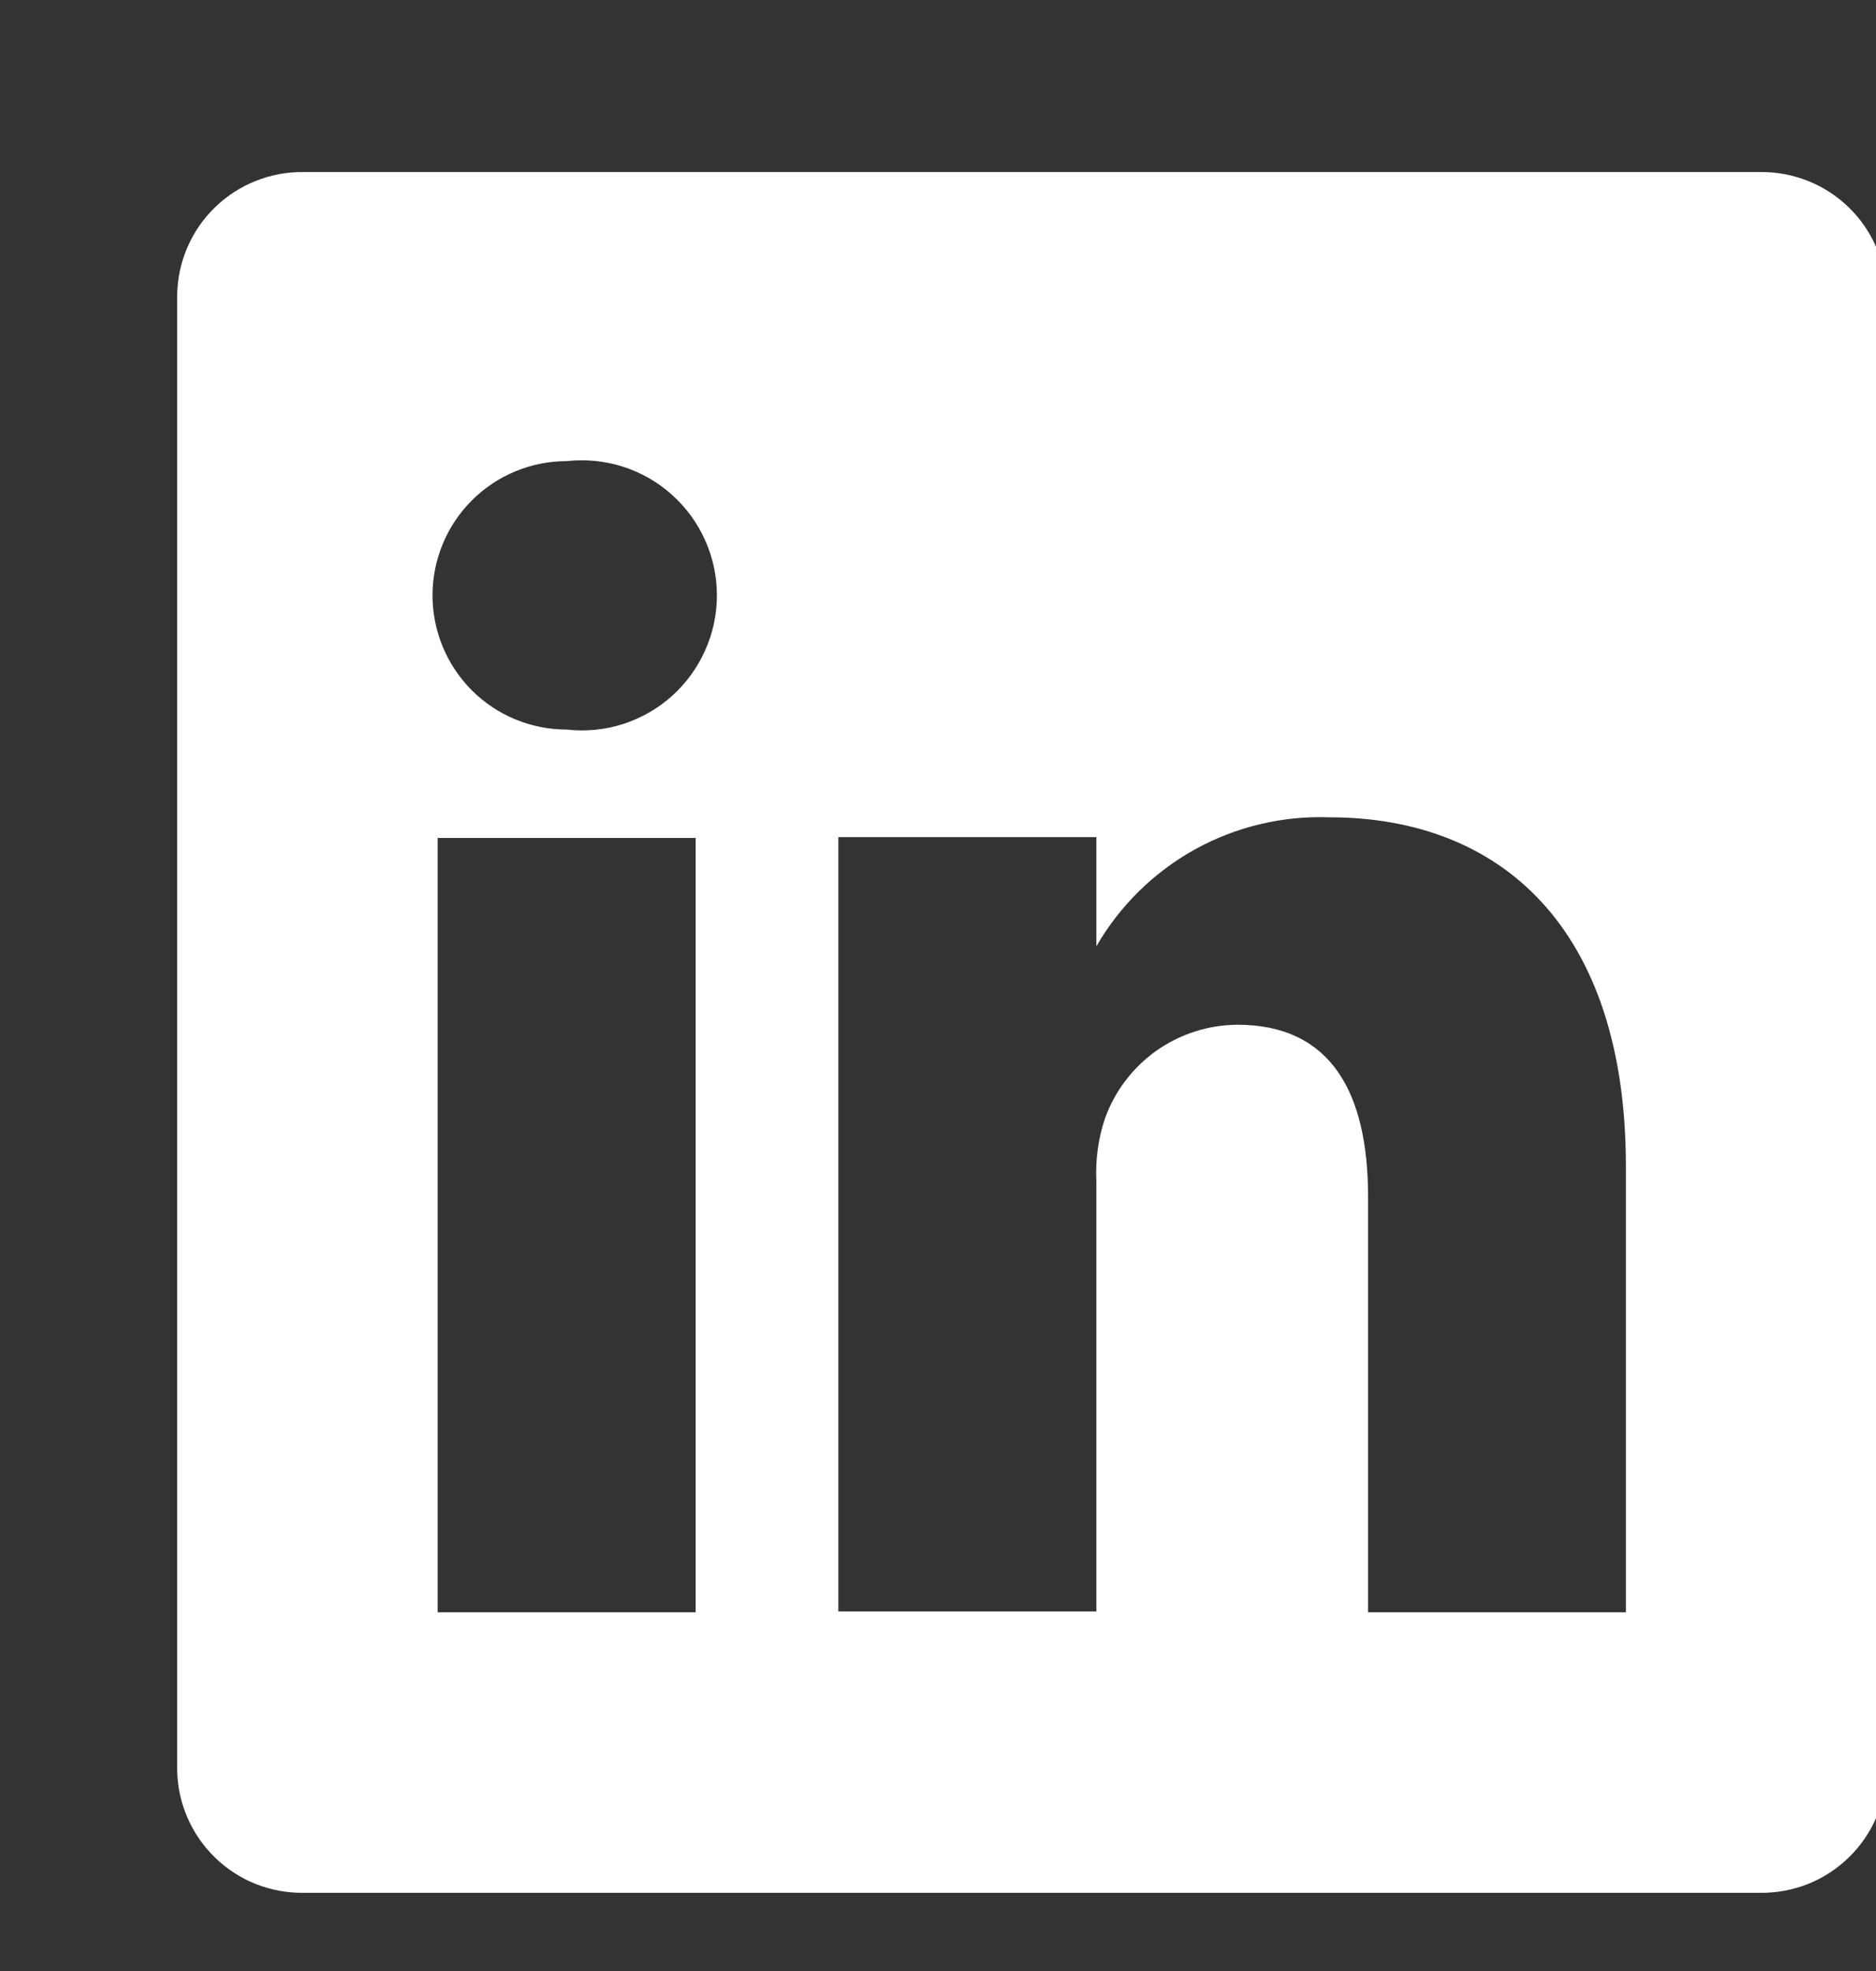 <svg width="20" height="21" viewBox="0 0 20 21" fill="none" xmlns="http://www.w3.org/2000/svg">
<rect x="0" y="0" width="20" height="21" fill="#333333" stroke="none"/>
<path d="M18.765 1.833H3.236C3.062 1.831 2.888 1.863 2.726 1.928C2.564 1.992 2.416 2.088 2.291 2.21C2.166 2.331 2.066 2.477 1.997 2.637C1.928 2.797 1.891 2.97 1.889 3.144V18.856C1.891 19.03 1.928 19.203 1.997 19.363C2.066 19.523 2.166 19.669 2.291 19.79C2.416 19.912 2.564 20.008 2.726 20.073C2.888 20.137 3.062 20.169 3.236 20.167H18.765C18.939 20.169 19.112 20.137 19.275 20.073C19.437 20.008 19.585 19.912 19.71 19.79C19.835 19.669 19.935 19.523 20.004 19.363C20.073 19.203 20.11 19.03 20.112 18.856V3.144C20.11 2.97 20.073 2.797 20.004 2.637C19.935 2.477 19.835 2.331 19.71 2.21C19.585 2.088 19.437 1.992 19.275 1.928C19.112 1.863 18.939 1.831 18.765 1.833ZM7.416 17.178H4.666V8.928H7.416V17.178ZM6.041 7.773C5.662 7.773 5.298 7.623 5.03 7.355C4.762 7.086 4.611 6.723 4.611 6.343C4.611 5.964 4.762 5.6 5.03 5.332C5.298 5.064 5.662 4.913 6.041 4.913C6.243 4.891 6.447 4.91 6.64 4.972C6.833 5.033 7.011 5.135 7.162 5.27C7.313 5.405 7.434 5.57 7.517 5.755C7.6 5.94 7.643 6.141 7.643 6.343C7.643 6.546 7.6 6.746 7.517 6.931C7.434 7.116 7.313 7.282 7.162 7.417C7.011 7.552 6.833 7.653 6.64 7.715C6.447 7.776 6.243 7.796 6.041 7.773ZM17.334 17.178H14.585V12.751C14.585 11.642 14.19 10.918 13.191 10.918C12.882 10.92 12.581 11.017 12.328 11.195C12.076 11.374 11.884 11.626 11.78 11.917C11.708 12.132 11.677 12.359 11.688 12.586V17.169H8.938C8.938 17.169 8.938 9.671 8.938 8.919H11.688V10.083C11.938 9.65 12.301 9.293 12.739 9.05C13.177 8.808 13.672 8.69 14.172 8.708C16.005 8.708 17.334 9.891 17.334 12.43V17.178Z" fill="white"/>
</svg>
